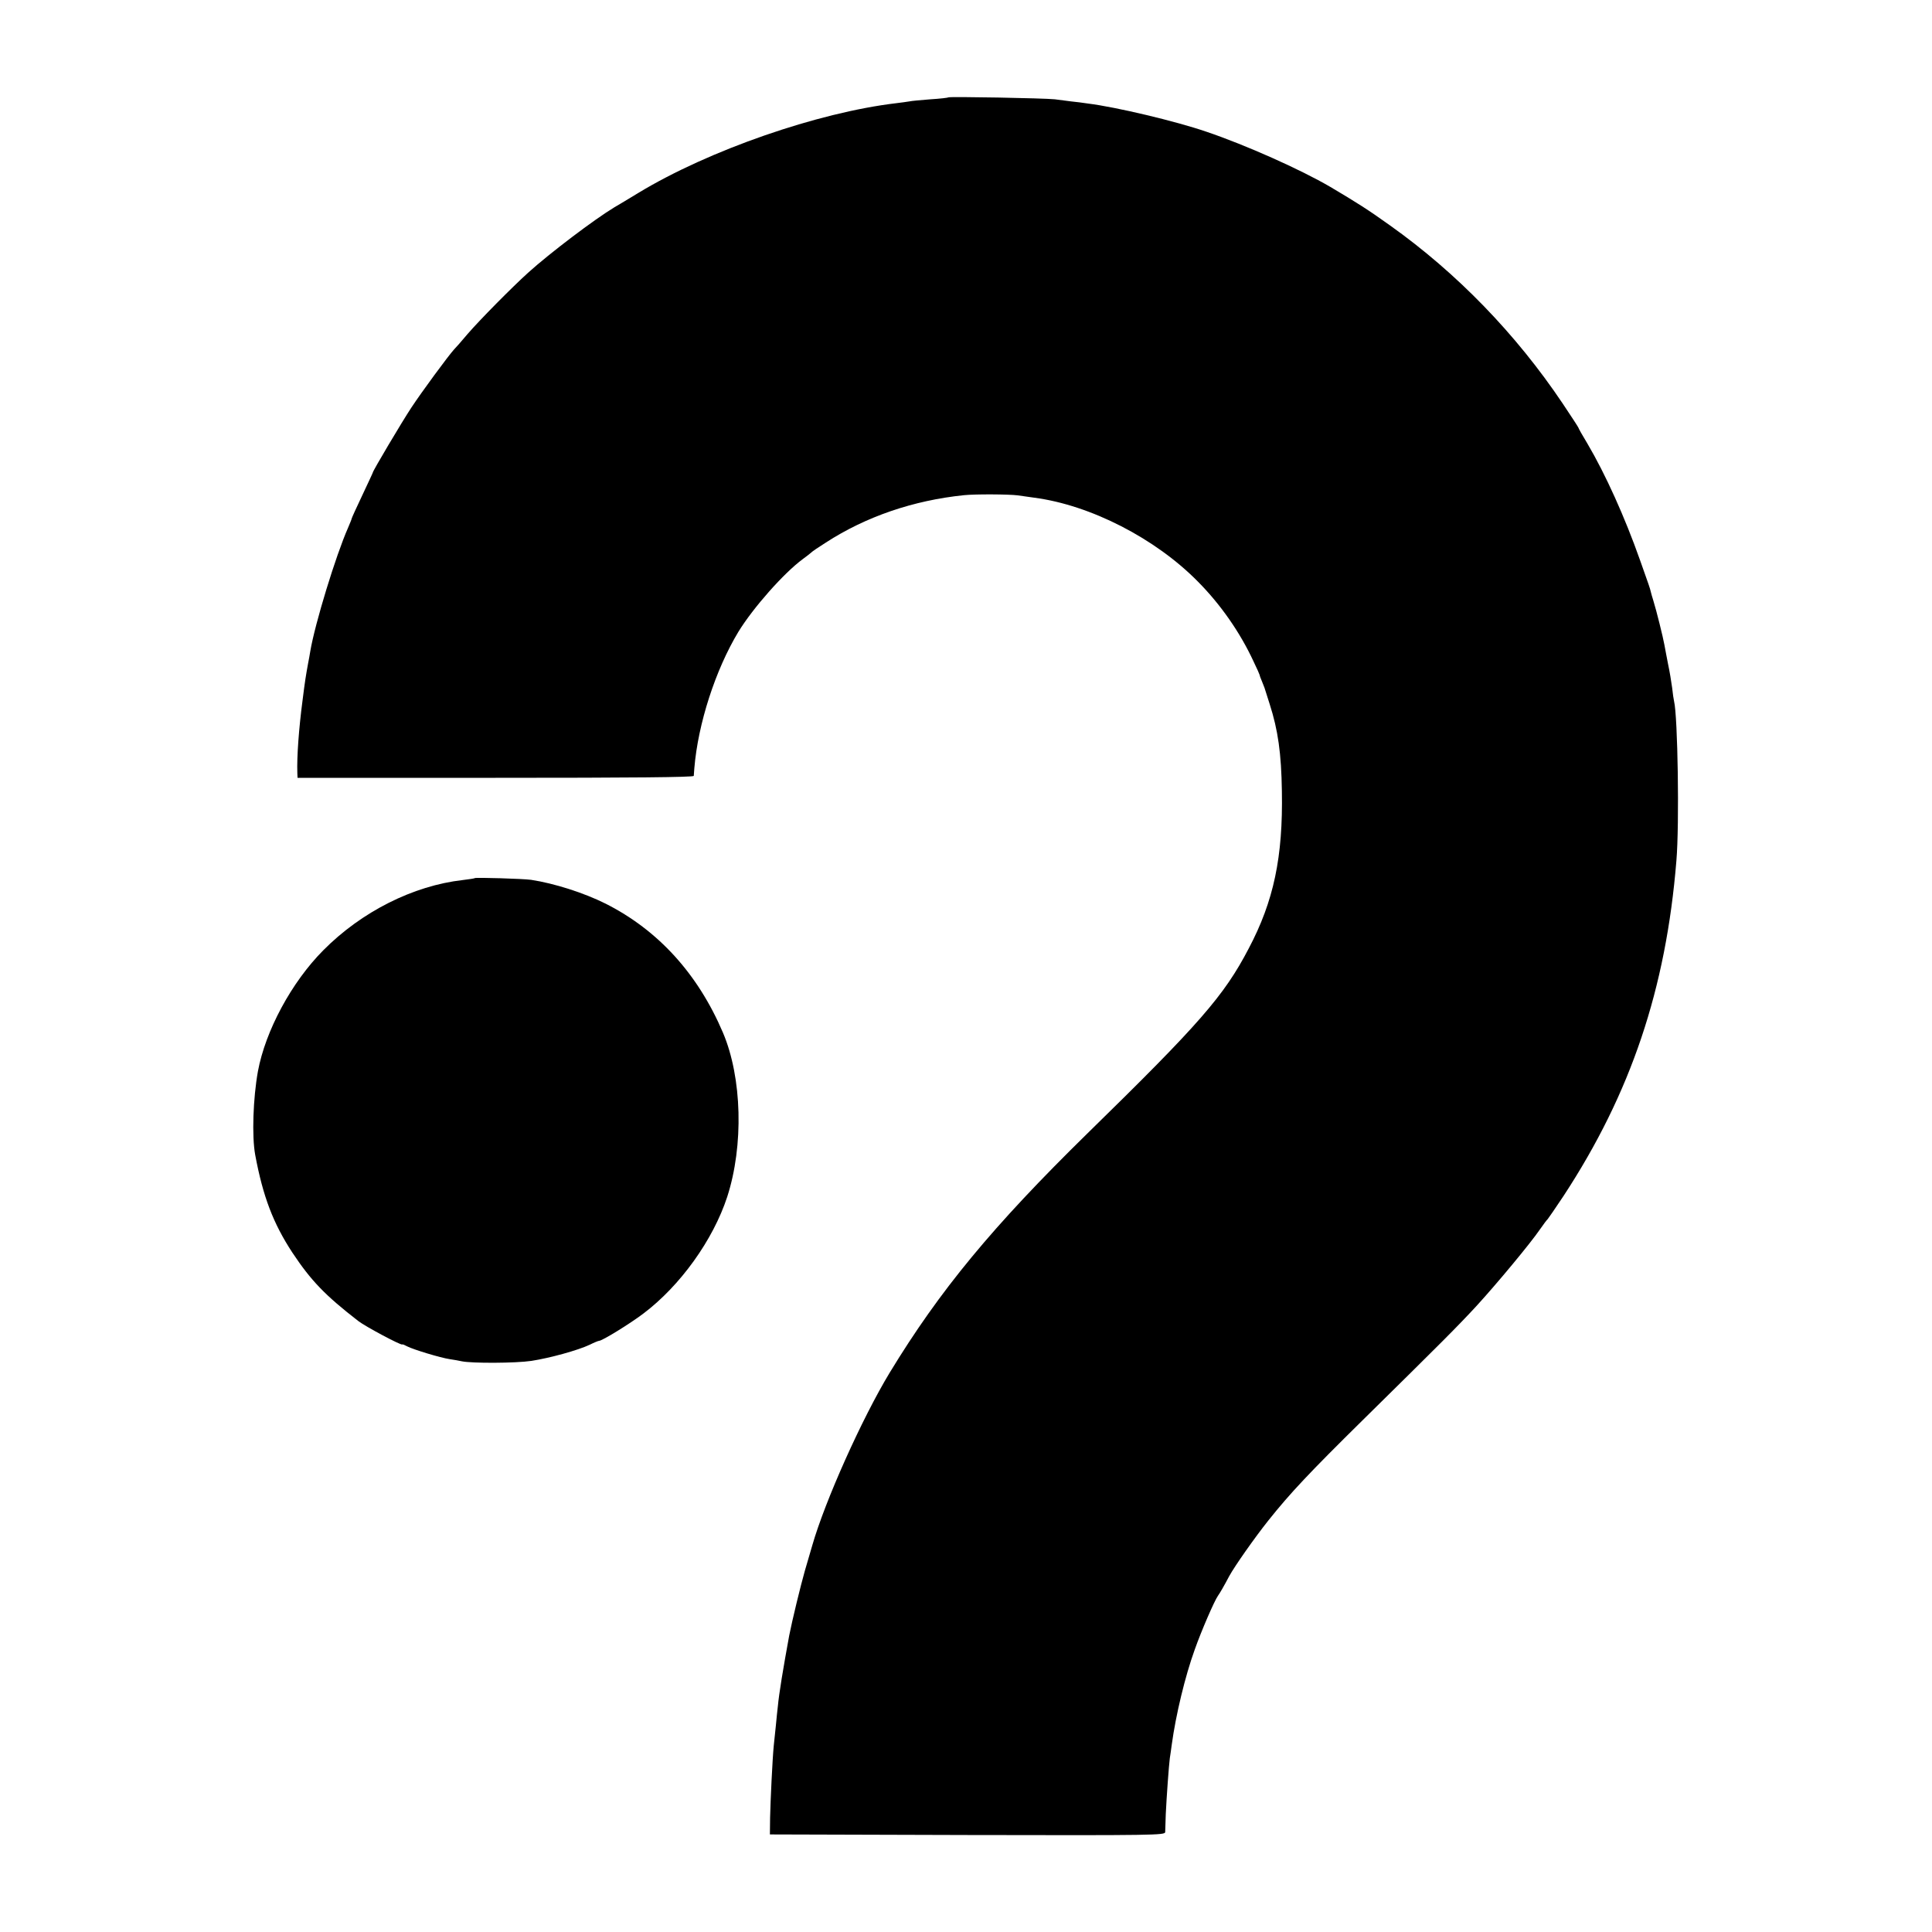 <?xml version="1.0" standalone="no"?>
<!DOCTYPE svg PUBLIC "-//W3C//DTD SVG 20010904//EN"
 "http://www.w3.org/TR/2001/REC-SVG-20010904/DTD/svg10.dtd">
<svg version="1.0" xmlns="http://www.w3.org/2000/svg"
 width="1000pt" height="1000pt" viewBox="0 0 1000 1000"
 preserveAspectRatio="xMidYMid meet">
<g transform="translate(0,1000) scale(0.1,-0.1)"
fill="#000000" stroke="none">
<path d="M4909 9496 c-2 -2 -44 -7 -93 -10 -49 -4 -98 -8 -110 -11 -12 -2 -41
-6 -66 -9 -407 -48 -972 -244 -1335 -464 -49 -30 -106 -64 -125 -75 -103 -62
-333 -236 -447 -339 -85 -77 -250 -244 -313 -317 -30 -36 -62 -72 -70 -80 -30
-33 -167 -219 -221 -301 -49 -74 -199 -327 -199 -335 0 -2 -25 -55 -55 -119
-30 -63 -55 -118 -55 -121 0 -3 -9 -24 -19 -48 -62 -140 -171 -495 -195 -638
-3 -19 -8 -46 -11 -61 -12 -66 -16 -89 -29 -193 -19 -144 -30 -292 -27 -376
l1 -25 1025 0 c710 0 1025 3 1026 10 0 6 2 25 3 41 19 229 109 508 228 705 76
124 235 304 333 376 22 16 42 32 45 35 3 4 37 27 75 51 207 134 452 218 715
245 59 6 232 5 278 -1 23 -3 61 -9 85 -12 291 -38 628 -211 848 -435 117 -118
218 -263 287 -412 18 -37 32 -69 32 -71 0 -3 5 -17 12 -33 6 -15 12 -30 13
-33 1 -3 13 -41 27 -85 43 -134 60 -254 63 -450 6 -341 -42 -569 -172 -815
-128 -245 -254 -389 -834 -956 -491 -481 -765 -813 -1024 -1239 -143 -236
-335 -664 -401 -895 -7 -25 -24 -83 -38 -130 -22 -77 -66 -258 -81 -335 -31
-169 -53 -301 -59 -368 -2 -18 -7 -61 -10 -97 -4 -36 -9 -83 -11 -105 -7 -70
-17 -284 -19 -373 l-1 -87 1023 -3 c968 -2 1022 -1 1023 15 0 10 2 52 3 93 4
86 16 253 21 290 2 14 7 45 10 70 21 154 69 354 119 492 35 99 102 253 120
278 10 14 31 50 59 103 28 51 131 198 202 287 113 142 214 249 489 520 410
404 487 481 588 590 107 117 279 324 329 397 18 26 36 50 40 53 3 3 40 57 82
120 348 531 530 1071 584 1735 16 189 7 748 -12 825 -2 8 -7 40 -10 70 -4 30
-13 85 -21 122 -7 37 -16 82 -19 100 -7 40 -42 180 -57 228 -6 19 -12 40 -13
45 -5 22 -10 35 -56 165 -79 224 -180 447 -272 603 -26 43 -47 80 -47 83 0 2
-37 59 -82 126 -241 359 -547 675 -893 921 -113 81 -173 119 -310 200 -152 89
-436 216 -640 285 -160 55 -468 128 -613 146 -26 4 -65 9 -87 11 -22 3 -60 8
-85 11 -53 6 -546 15 -551 10z"/>
<path d="M2458 5455 c-2 -2 -30 -6 -62 -10 -257 -29 -525 -164 -723 -364 -164
-165 -299 -416 -338 -626 -25 -139 -32 -336 -14 -433 40 -215 93 -354 192
-505 97 -146 169 -221 342 -355 38 -29 220 -126 227 -121 2 2 13 -3 26 -10 31
-16 172 -59 220 -66 21 -3 49 -8 62 -11 53 -11 279 -10 360 2 97 15 242 55
303 84 22 11 44 20 48 20 16 0 159 88 229 141 191 144 361 381 434 604 86 266
77 617 -22 850 -130 305 -336 531 -608 668 -112 56 -266 105 -385 123 -42 6
-286 13 -291 9z"/>
</g>
</svg>
